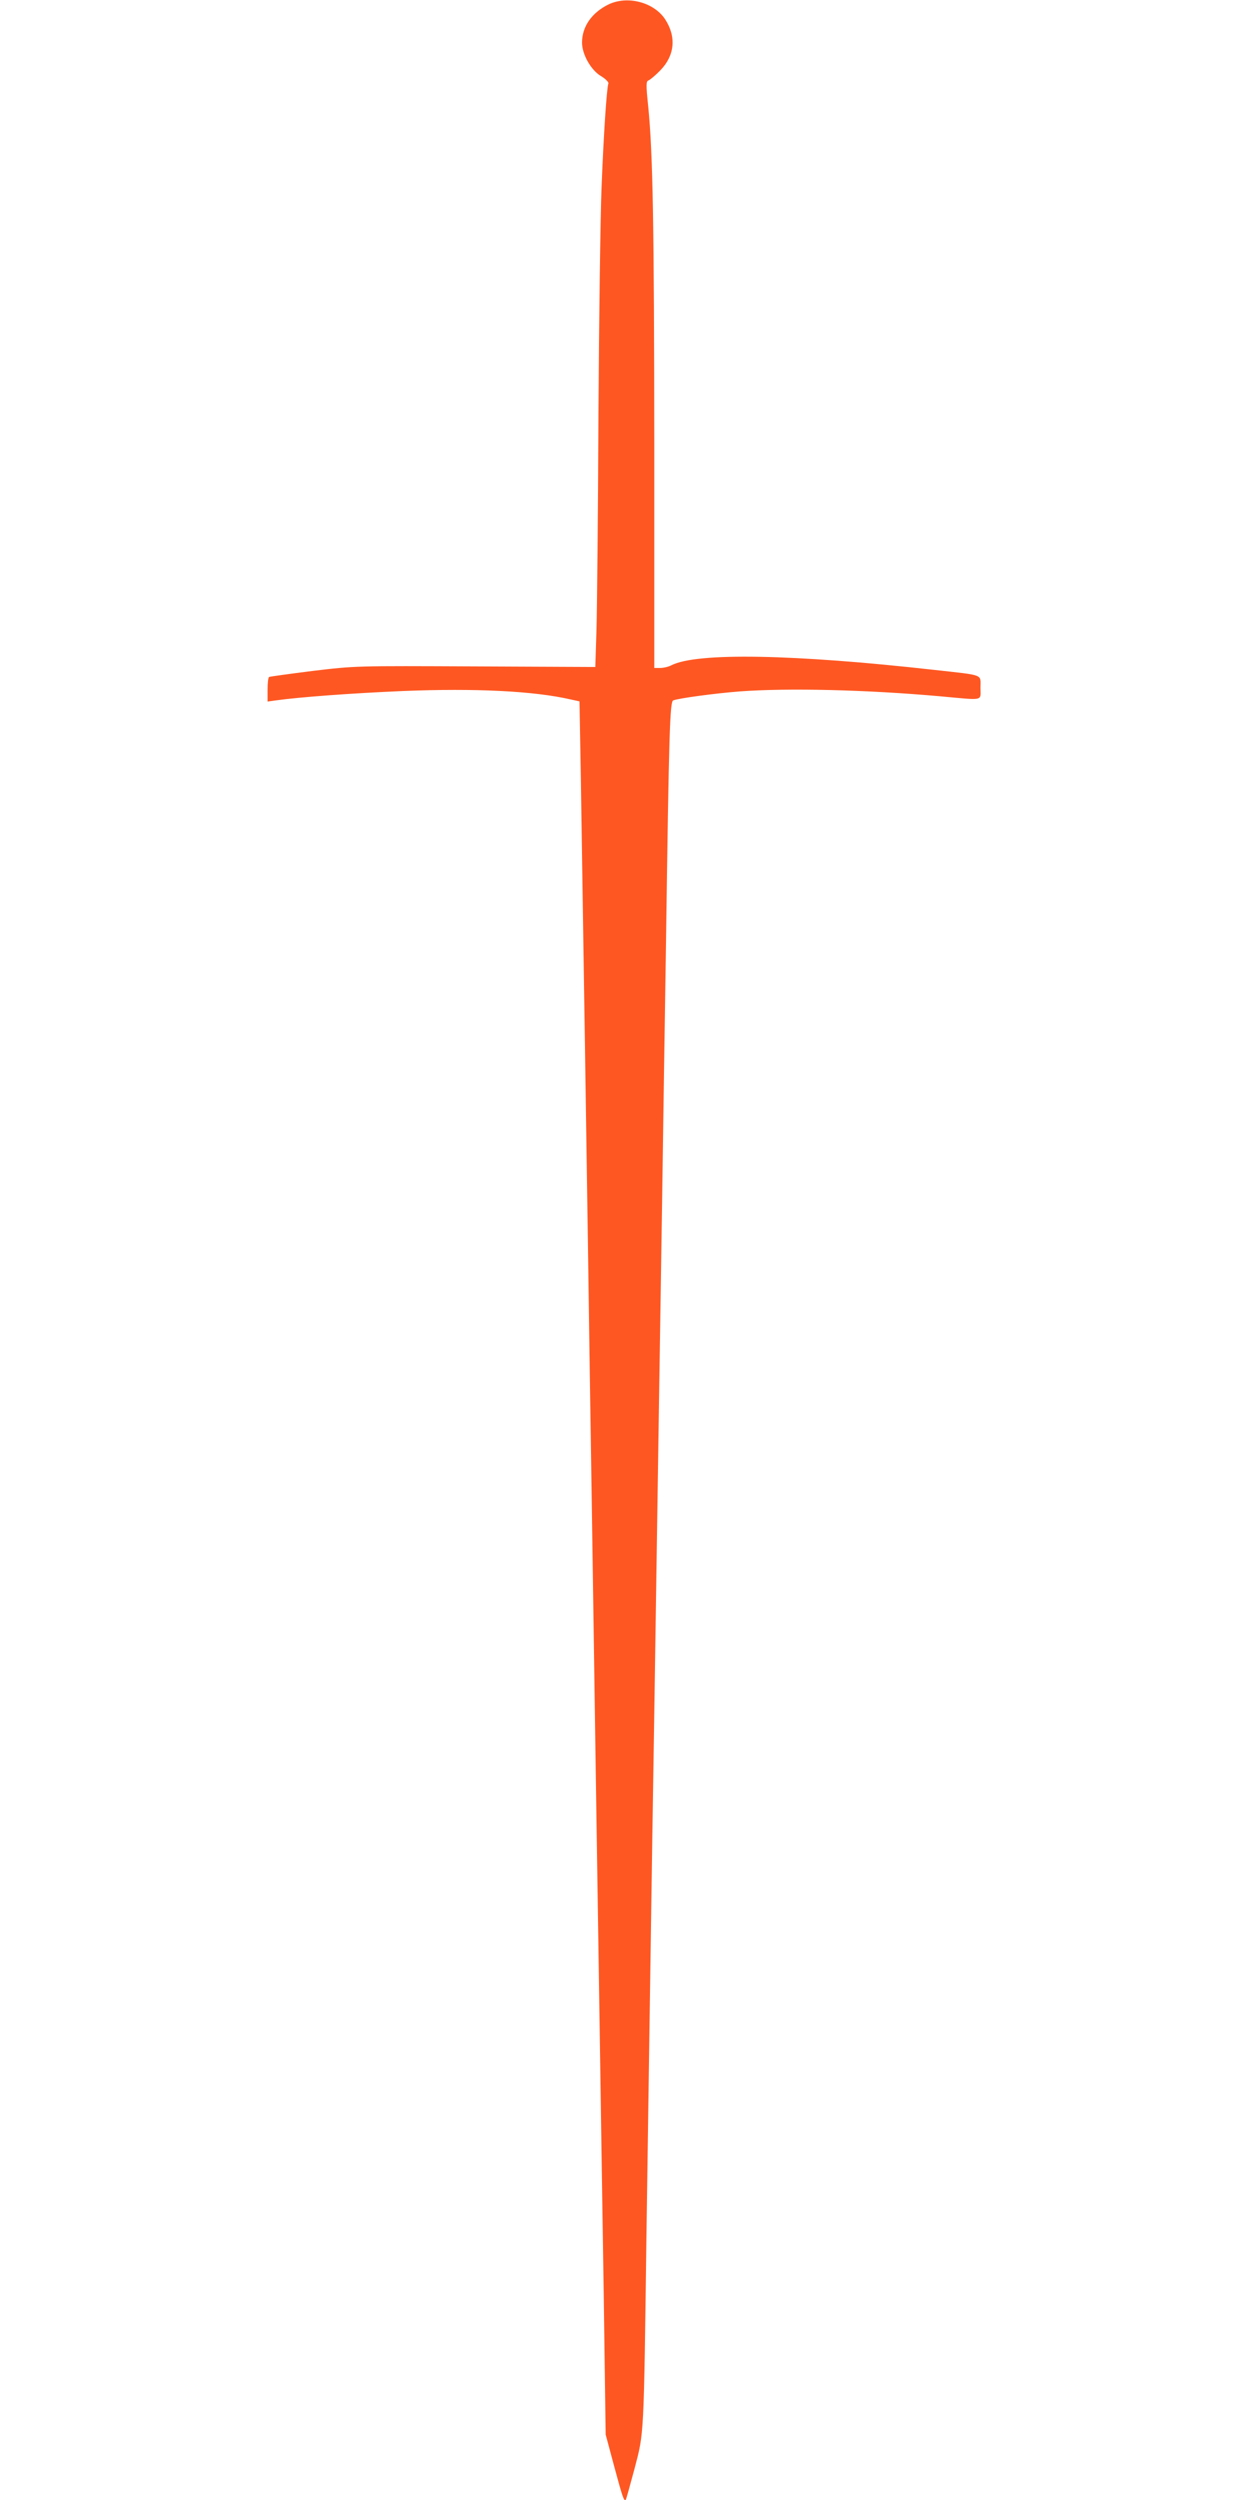 <?xml version="1.0" standalone="no"?>
<!DOCTYPE svg PUBLIC "-//W3C//DTD SVG 20010904//EN"
 "http://www.w3.org/TR/2001/REC-SVG-20010904/DTD/svg10.dtd">
<svg version="1.0" xmlns="http://www.w3.org/2000/svg"
 width="640pt" height="1280pt" viewBox="0 0 640 1280"
 preserveAspectRatio="xMidYMid meet">
<g transform="translate(0,1280) scale(0.1,-0.1)"
fill="#ff5722" stroke="none">
<path d="M3115 12777 c-85 -42 -135 -113 -135 -195 0 -60 45 -140 96 -171 24
-14 41 -32 39 -38 -9 -25 -25 -273 -35 -533 -6 -146 -13 -672 -16 -1170 -2
-498 -7 -990 -10 -1095 l-6 -190 -614 3 c-612 3 -615 3 -832 -23 -119 -15
-220 -29 -224 -31 -5 -3 -8 -32 -8 -66 l0 -60 43 6 c121 17 391 37 652 48 369
15 669 0 856 -43 l46 -10 7 -397 c3 -218 11 -689 16 -1047 6 -357 14 -951 20
-1320 5 -368 14 -974 20 -1345 14 -950 28 -1906 40 -2665 5 -357 15 -976 21
-1375 l10 -725 44 -164 c42 -156 50 -180 59 -170 2 2 22 74 45 160 49 188 47
147 61 1204 6 402 15 1016 20 1365 5 349 14 934 20 1300 20 1319 30 1986 40
2615 5 352 14 951 20 1330 15 1083 20 1233 37 1239 29 11 212 36 342 46 245
18 642 9 1024 -25 230 -21 207 -26 207 44 0 71 23 62 -235 91 -723 81 -1217
90 -1347 24 -15 -8 -41 -14 -58 -14 l-30 0 0 1138 c-1 1135 -7 1492 -31 1736
-12 113 -11 130 1 134 8 3 36 26 61 52 74 76 83 172 24 262 -58 87 -193 122
-290 75z"/>
</g>
</svg>

